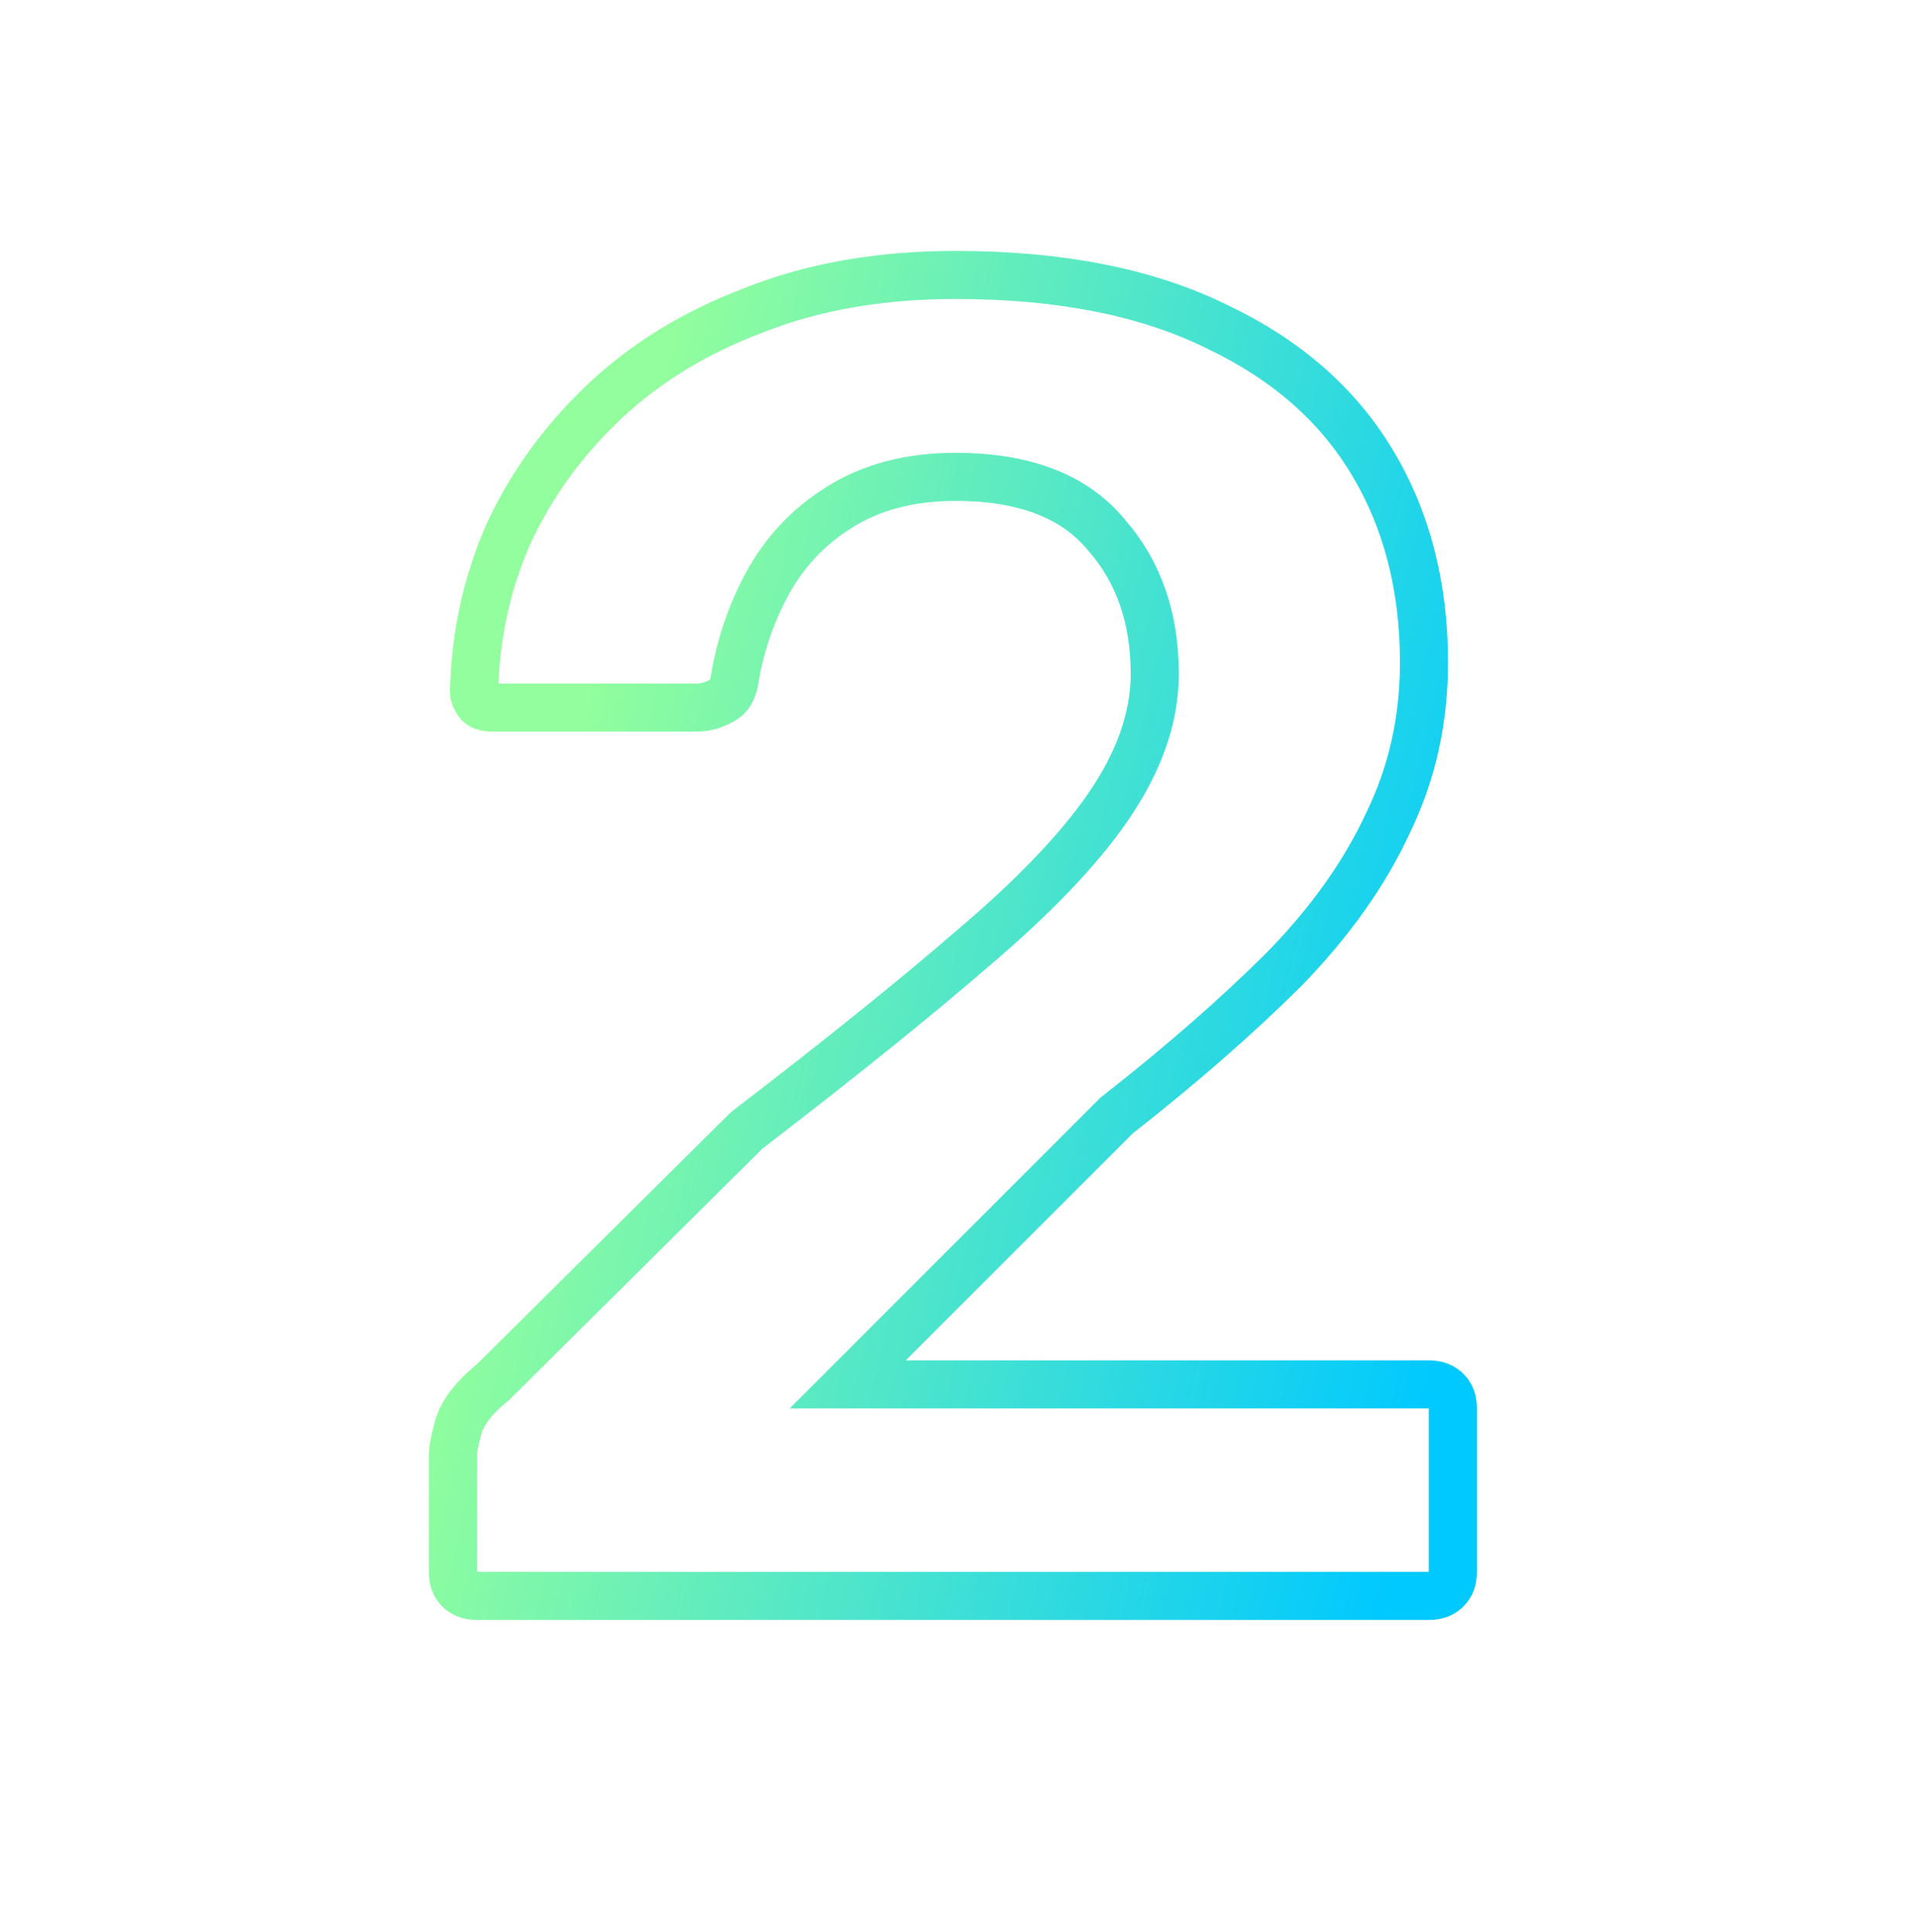 <?xml version="1.0" encoding="UTF-8"?> <svg xmlns="http://www.w3.org/2000/svg" width="200" height="201" viewBox="0 0 200 201" fill="none"><g clip-path="url(#clip0_4_40)"><mask id="mask0_4_40" style="mask-type:luminance" maskUnits="userSpaceOnUse" x="0" y="0" width="200" height="201"><path d="M200 0.5H0V200.5H200V0.5Z" fill="white"></path></mask><g mask="url(#mask0_4_40)"><path d="M51.176 143.84L51.273 143.762L51.361 143.674L77.648 117.587C87.338 110.15 95.202 103.819 101.227 98.598C107.441 93.328 112.154 88.434 115.26 83.916C118.396 79.355 120.1 74.736 120.1 70.1C120.1 64.421 118.49 59.547 115.111 55.688C111.655 51.44 106.19 49.6 99.4 49.6C94.772 49.6 90.685 50.614 87.271 52.782C84.103 54.746 81.607 57.4 79.805 60.703C78.076 63.874 76.925 67.318 76.345 71.019C76.073 72.123 75.605 72.602 75.082 72.864L75.033 72.888L74.986 72.915C74.146 73.381 73.296 73.6 72.4 73.6H51.2C50.465 73.6 50.079 73.414 49.829 73.19C49.42 72.686 49.305 72.277 49.3 71.921C49.43 66.127 50.625 60.67 52.879 55.528C55.273 50.37 58.611 45.77 62.913 41.721C67.183 37.702 72.358 34.536 78.478 32.241L78.499 32.233L78.52 32.224C84.579 29.826 91.526 28.6 99.4 28.6C110.336 28.6 119.333 30.424 126.498 33.944L126.514 33.952L126.53 33.959C133.743 37.376 139.078 42.064 142.66 47.993C146.263 53.956 148.1 60.898 148.1 68.9C148.1 74.941 146.845 80.496 144.353 85.604L144.342 85.626L144.332 85.649C141.938 90.815 138.384 95.849 133.621 100.744C128.775 105.588 122.991 110.652 116.257 115.933L116.139 116.026L116.032 116.132L92.432 139.732L88.165 144H94.2H148.6C149.484 144 150.022 144.258 150.432 144.668C150.842 145.078 151.1 145.616 151.1 146.5V163.5C151.1 164.384 150.842 164.922 150.432 165.332C150.022 165.742 149.484 166 148.6 166H49.6C48.716 166 48.178 165.742 47.767 165.332C47.358 164.922 47.1 164.385 47.1 163.5V151.5C47.1 150.805 47.282 149.698 47.772 148.092C48.245 146.804 49.291 145.372 51.176 143.84Z" stroke="url(#paint0_linear_4_40)" stroke-width="5"></path></g></g><defs><linearGradient id="paint0_linear_4_40" x1="44.486" y1="26.759" x2="177.81" y2="58.051" gradientUnits="userSpaceOnUse"><stop offset="0.195" stop-color="#92FE9D"></stop><stop offset="0.94" stop-color="#00C9FF"></stop></linearGradient><clipPath id="clip0_4_40"><rect width="200" height="200" fill="white" transform="translate(0 0.5)"></rect></clipPath></defs></svg> 